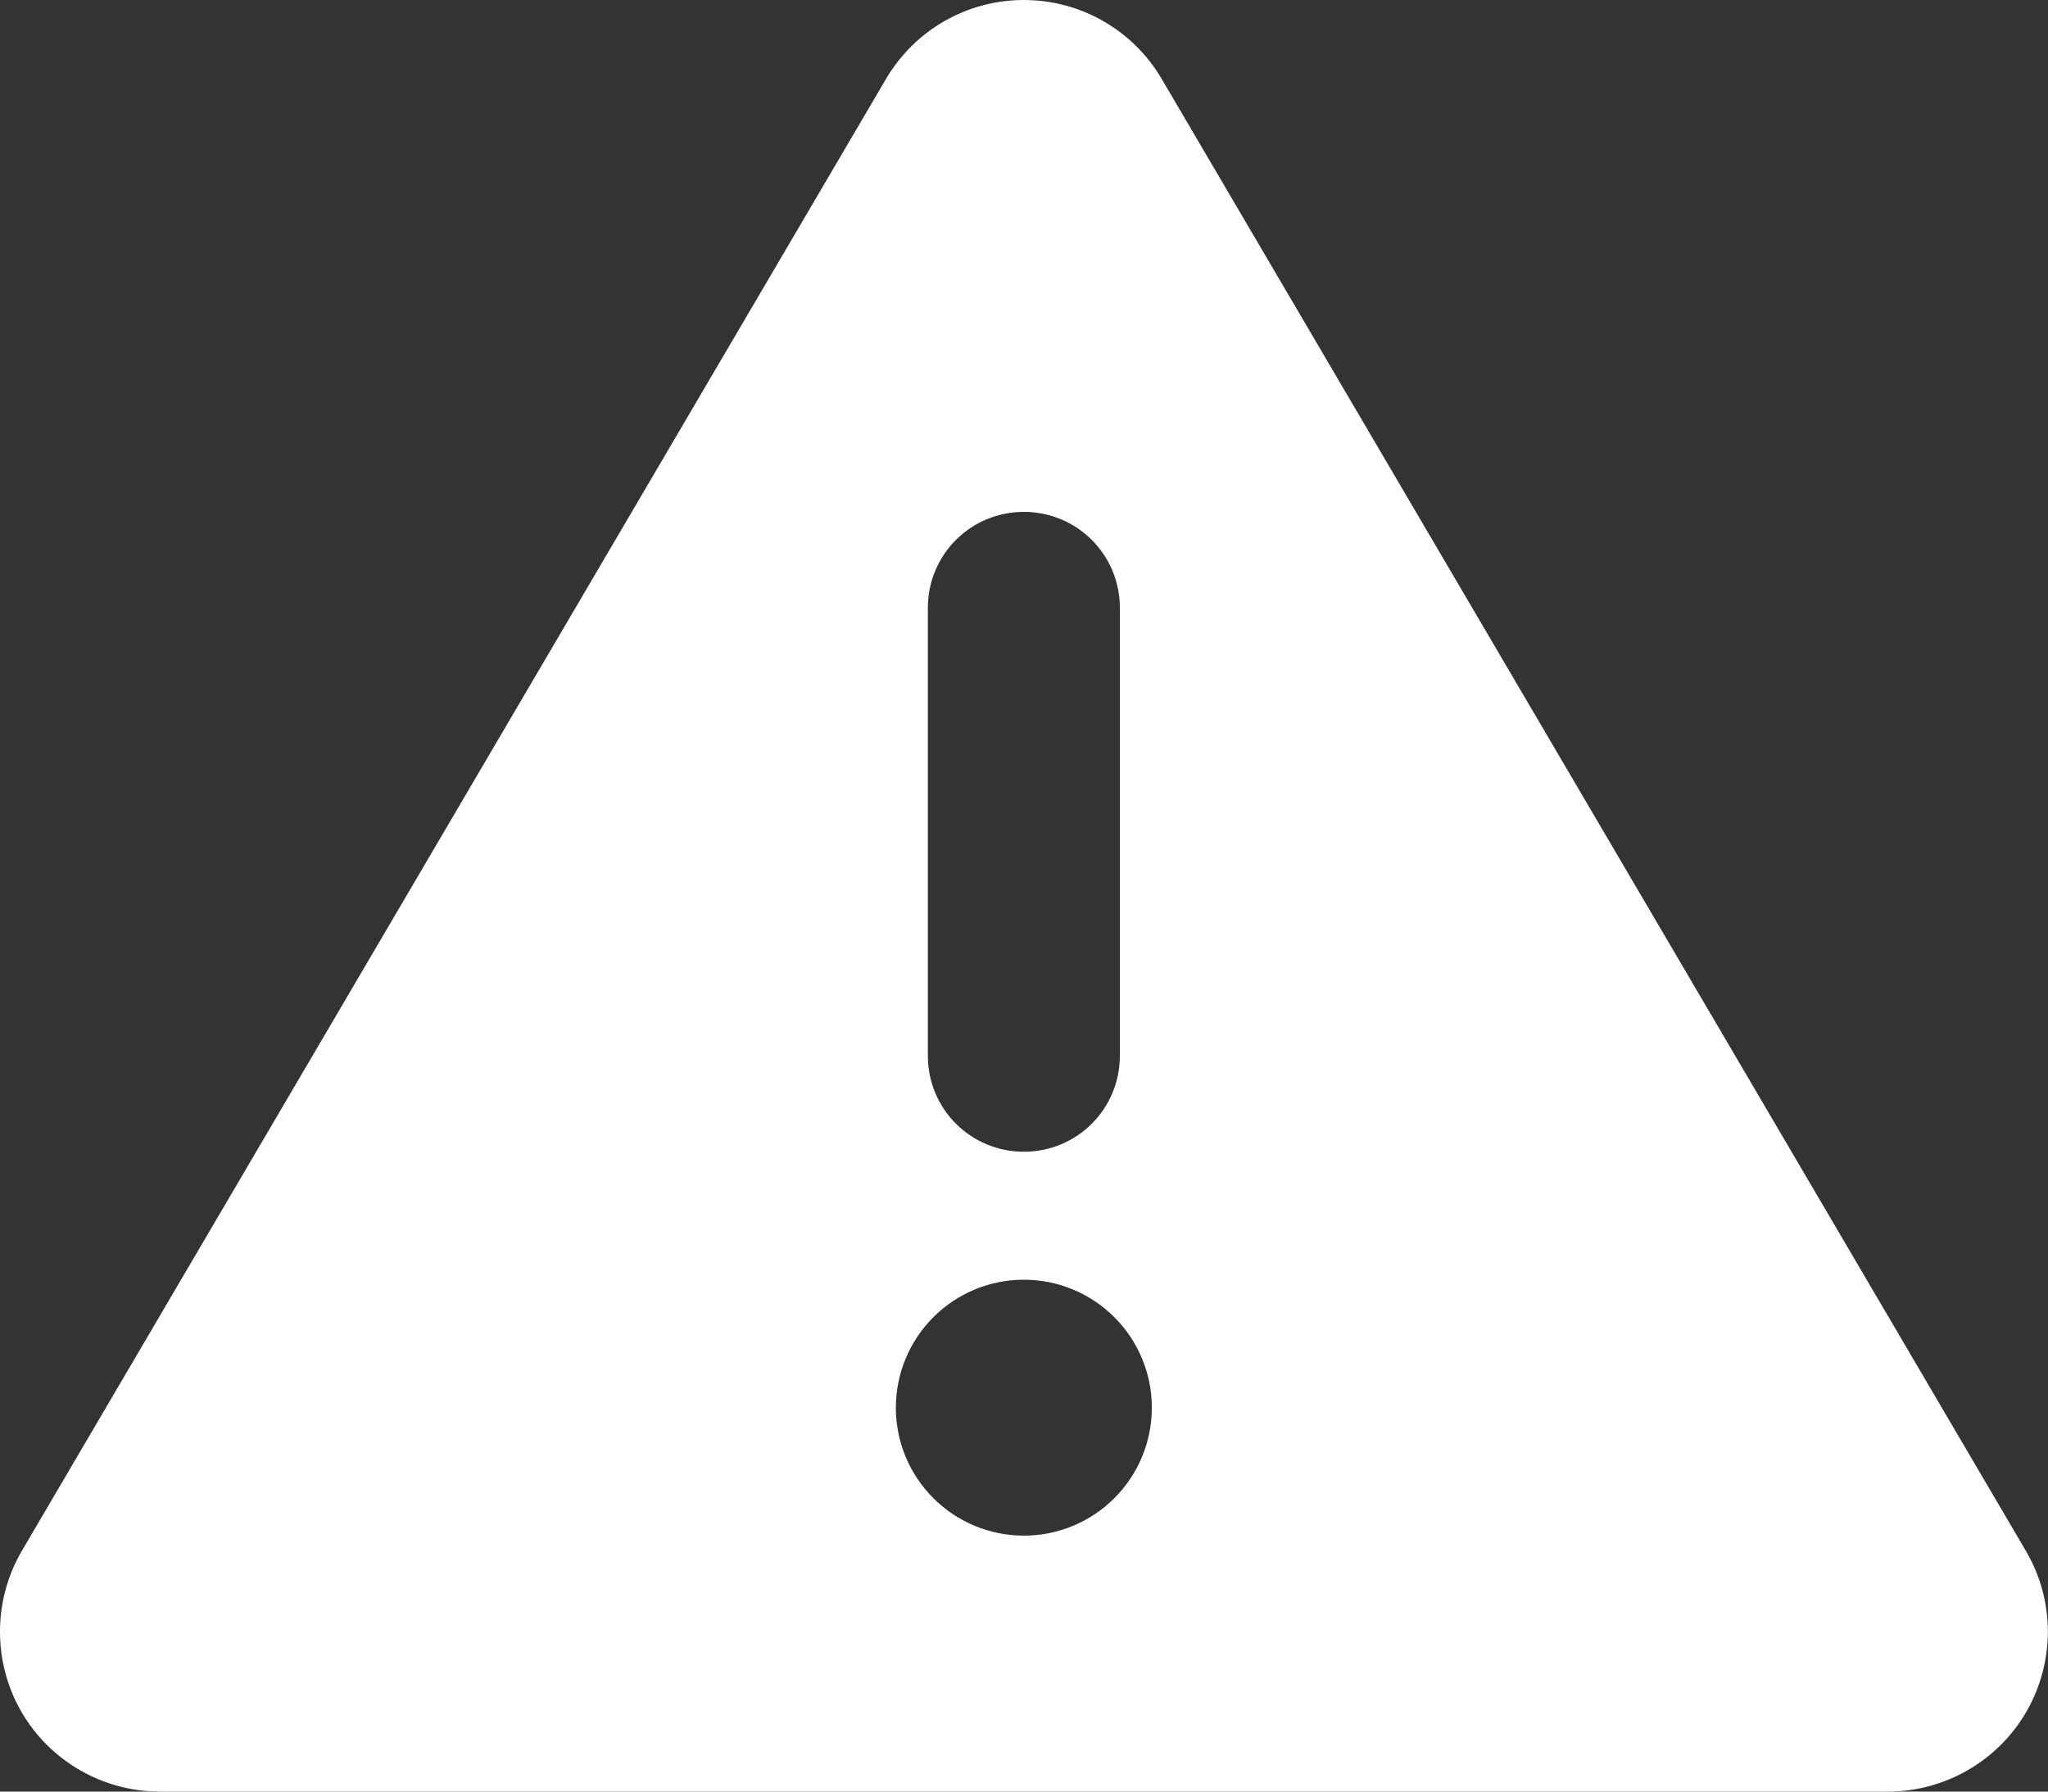 <svg width="512" height="448" viewBox="0 0 512 448" fill="none" xmlns="http://www.w3.org/2000/svg">
<rect x="0" y="0" width="512" height="448" fill="#333333" stroke="none"/>
<path d="M255.963 0C270.163 0 283.263 7.5 290.463 19.8L506.463 387.8C513.763 400.2 513.763 415.5 506.663 427.9C499.563 440.3 486.263 448 471.963 448H39.963C25.663 448 12.363 440.3 5.263 427.9C-1.837 415.5 -1.737 400.1 5.463 387.8L221.463 19.8C228.663 7.5 241.763 0 255.963 0ZM255.963 128C242.663 128 231.963 138.7 231.963 152V264C231.963 277.3 242.663 288 255.963 288C269.263 288 279.963 277.3 279.963 264V152C279.963 138.7 269.263 128 255.963 128ZM287.963 352C287.963 343.513 284.592 335.374 278.591 329.373C272.589 323.371 264.45 320 255.963 320C247.476 320 239.337 323.371 233.336 329.373C227.335 335.374 223.963 343.513 223.963 352C223.963 360.487 227.335 368.626 233.336 374.627C239.337 380.629 247.476 384 255.963 384C264.45 384 272.589 380.629 278.591 374.627C284.592 368.626 287.963 360.487 287.963 352Z" fill="white"/>
</svg>
